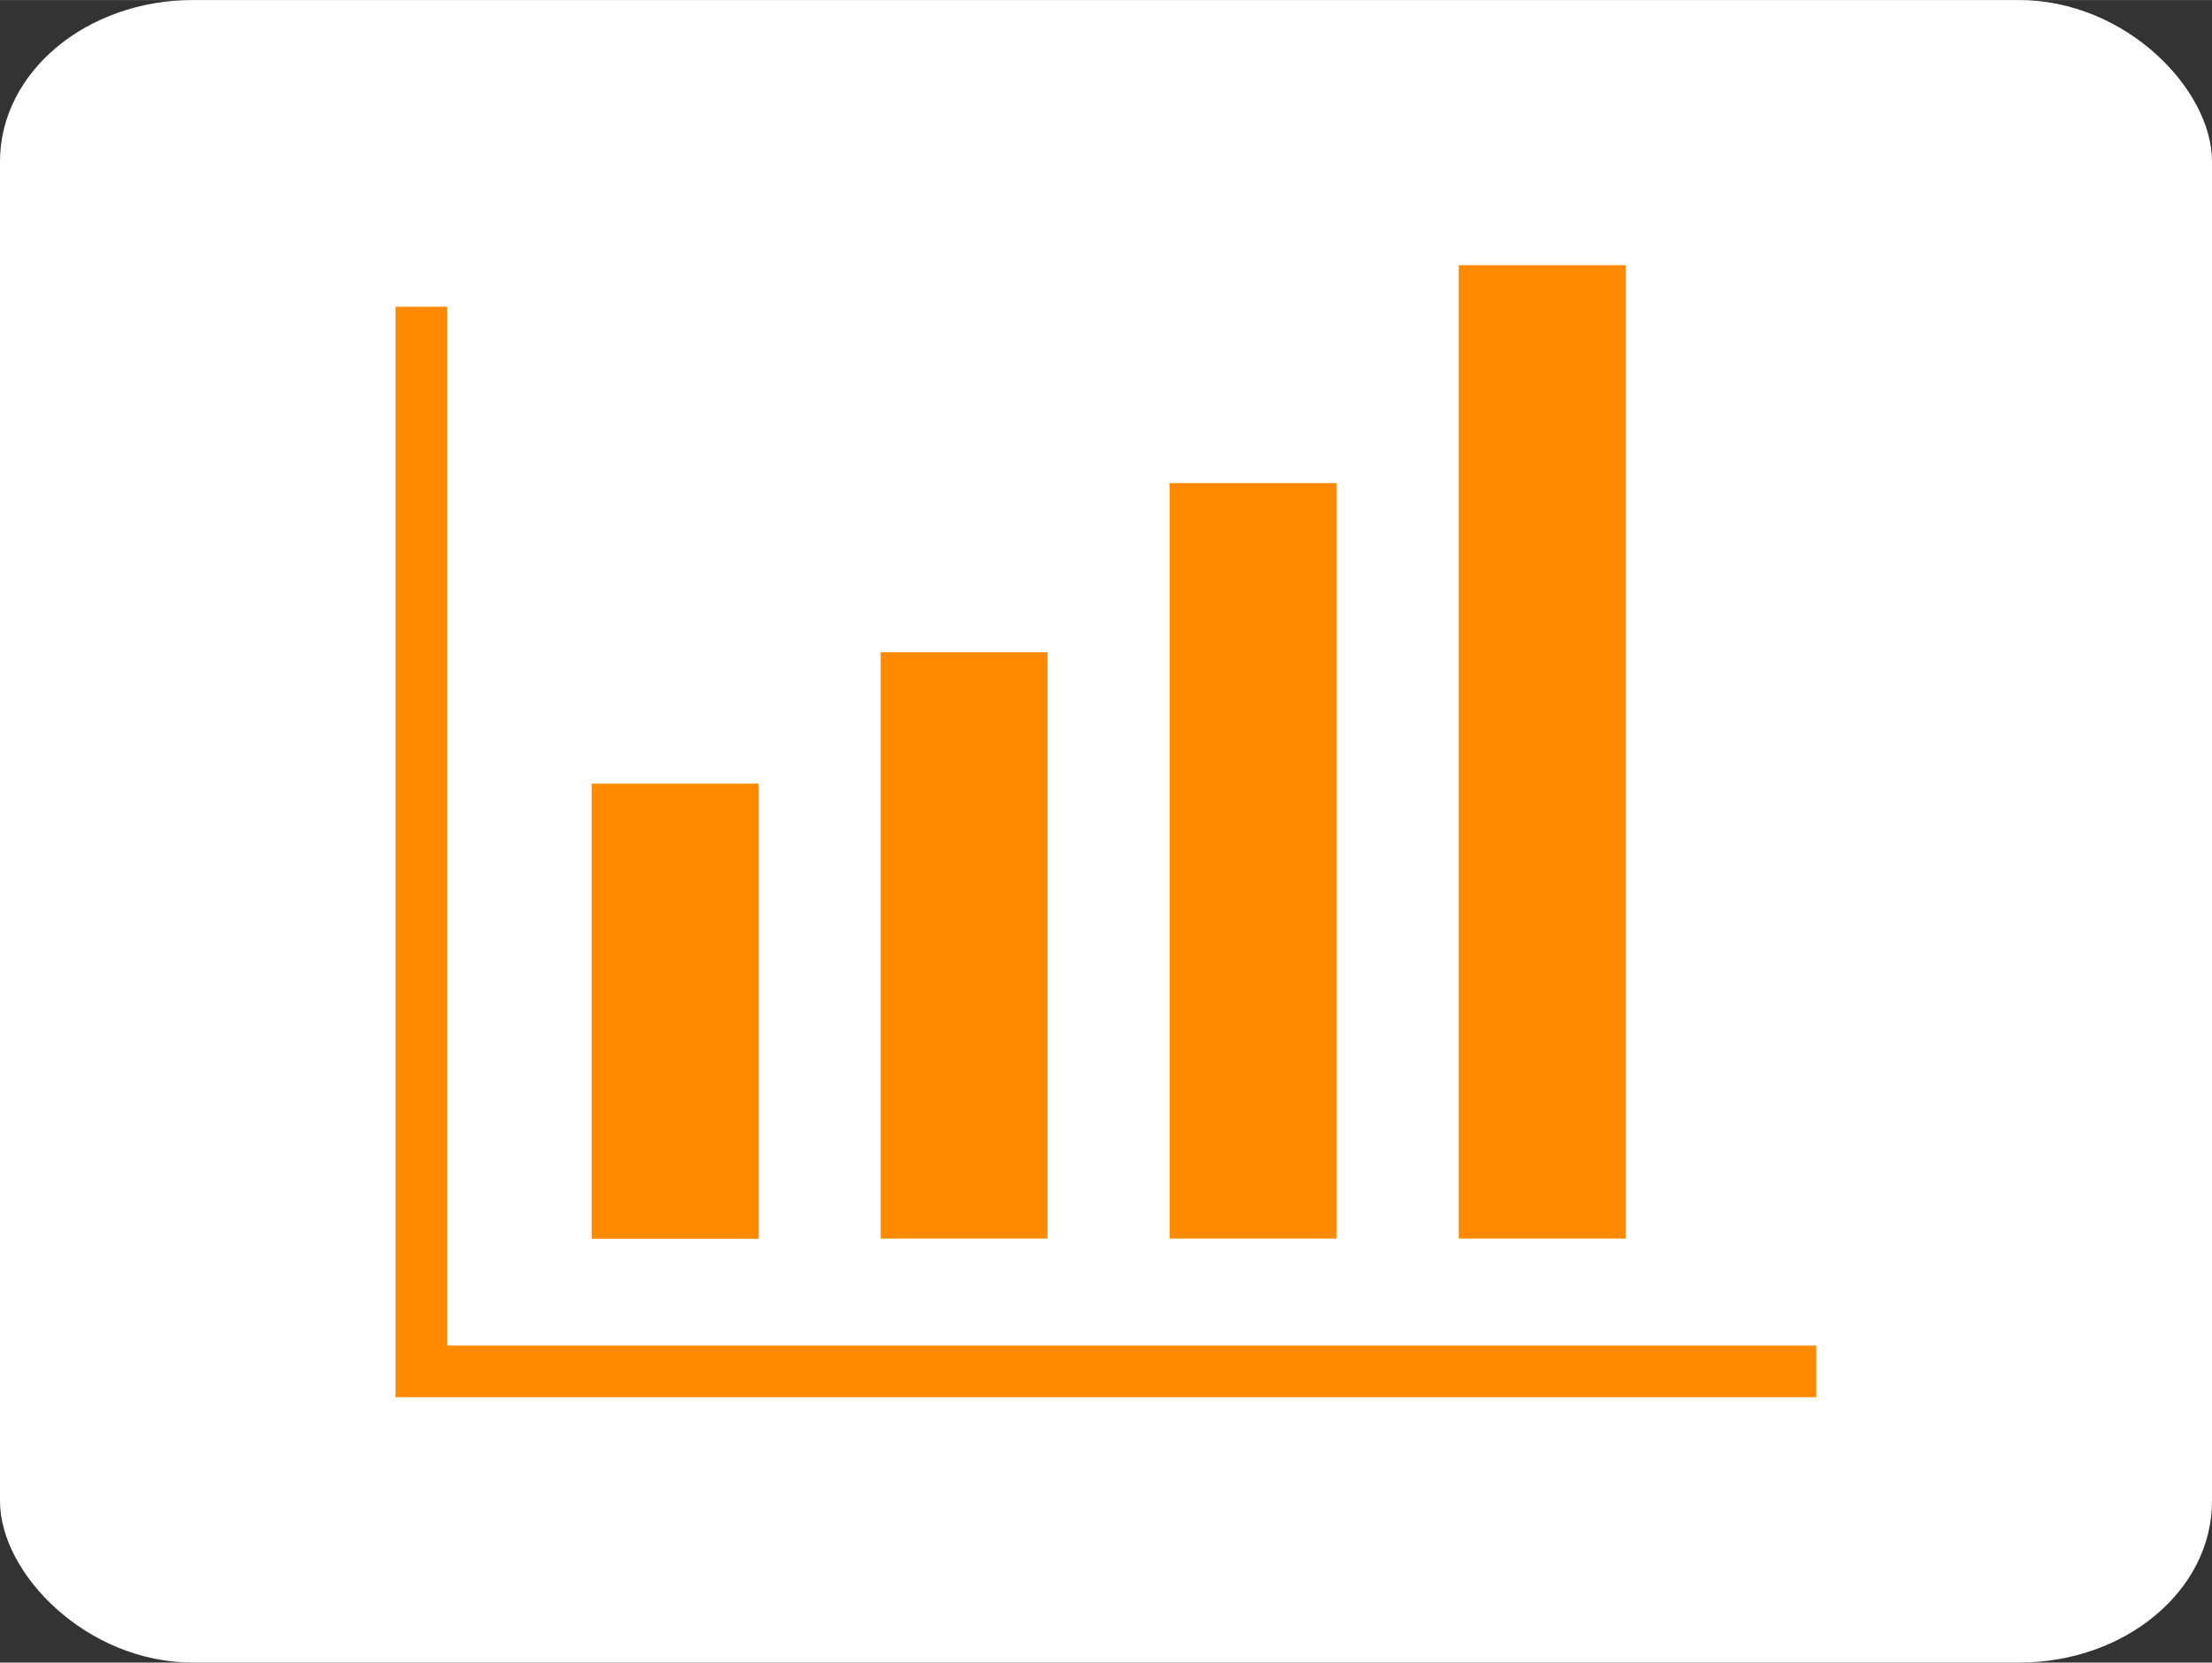 <?xml version="1.0" encoding="UTF-8"?>
<!DOCTYPE svg PUBLIC "-//W3C//DTD SVG 1.1//EN" "http://www.w3.org/Graphics/SVG/1.1/DTD/svg11.dtd">
<!-- Creator: CorelDRAW 2019 (64-Bit) -->
<svg xmlns="http://www.w3.org/2000/svg" xml:space="preserve" width="56.621mm" height="42.546mm" version="1.1" style="shape-rendering:geometricPrecision; text-rendering:geometricPrecision; image-rendering:optimizeQuality; fill-rule:evenodd; clip-rule:evenodd"
viewBox="0 0 100.72 75.68"
 xmlns:xlink="http://www.w3.org/1999/xlink"
 xmlns:xodm="http://www.corel.com/coreldraw/odm/2003">
 <rect x="0" y="0" width="100.72" height="75.68" fill="#333333" stroke="none"/>
 <defs>
  <style type="text/css">
   <![CDATA[
    .fil0 {fill:white}
    .fil1 {fill:#FF8A00;fill-rule:nonzero}
   ]]>
  </style>
 </defs>
 <g id="Слой_x0020_1">
  <g id="_2057923887248">
   <rect class="fil0" x="-0" width="100.72" height="75.68" rx="8.79" ry="7.35"/>
   <path class="fil1" d="M20.36 13.97l0 47.28 62.34 0 0 2.35 -64.69 0 0 -49.64 2.35 0zm46.06 -1.9l7.6 0 0 44.31 -7.6 0 0 -44.31zm-13.16 9.92l7.6 0 0 34.39 -7.6 0 0 -34.39zm-13.16 7.7l7.6 0 0 26.69 -7.6 0 0 -26.69zm-13.16 5.98l7.6 0 0 20.72 -7.6 0 0 -20.72z"/>
  </g>
 </g>
</svg>
